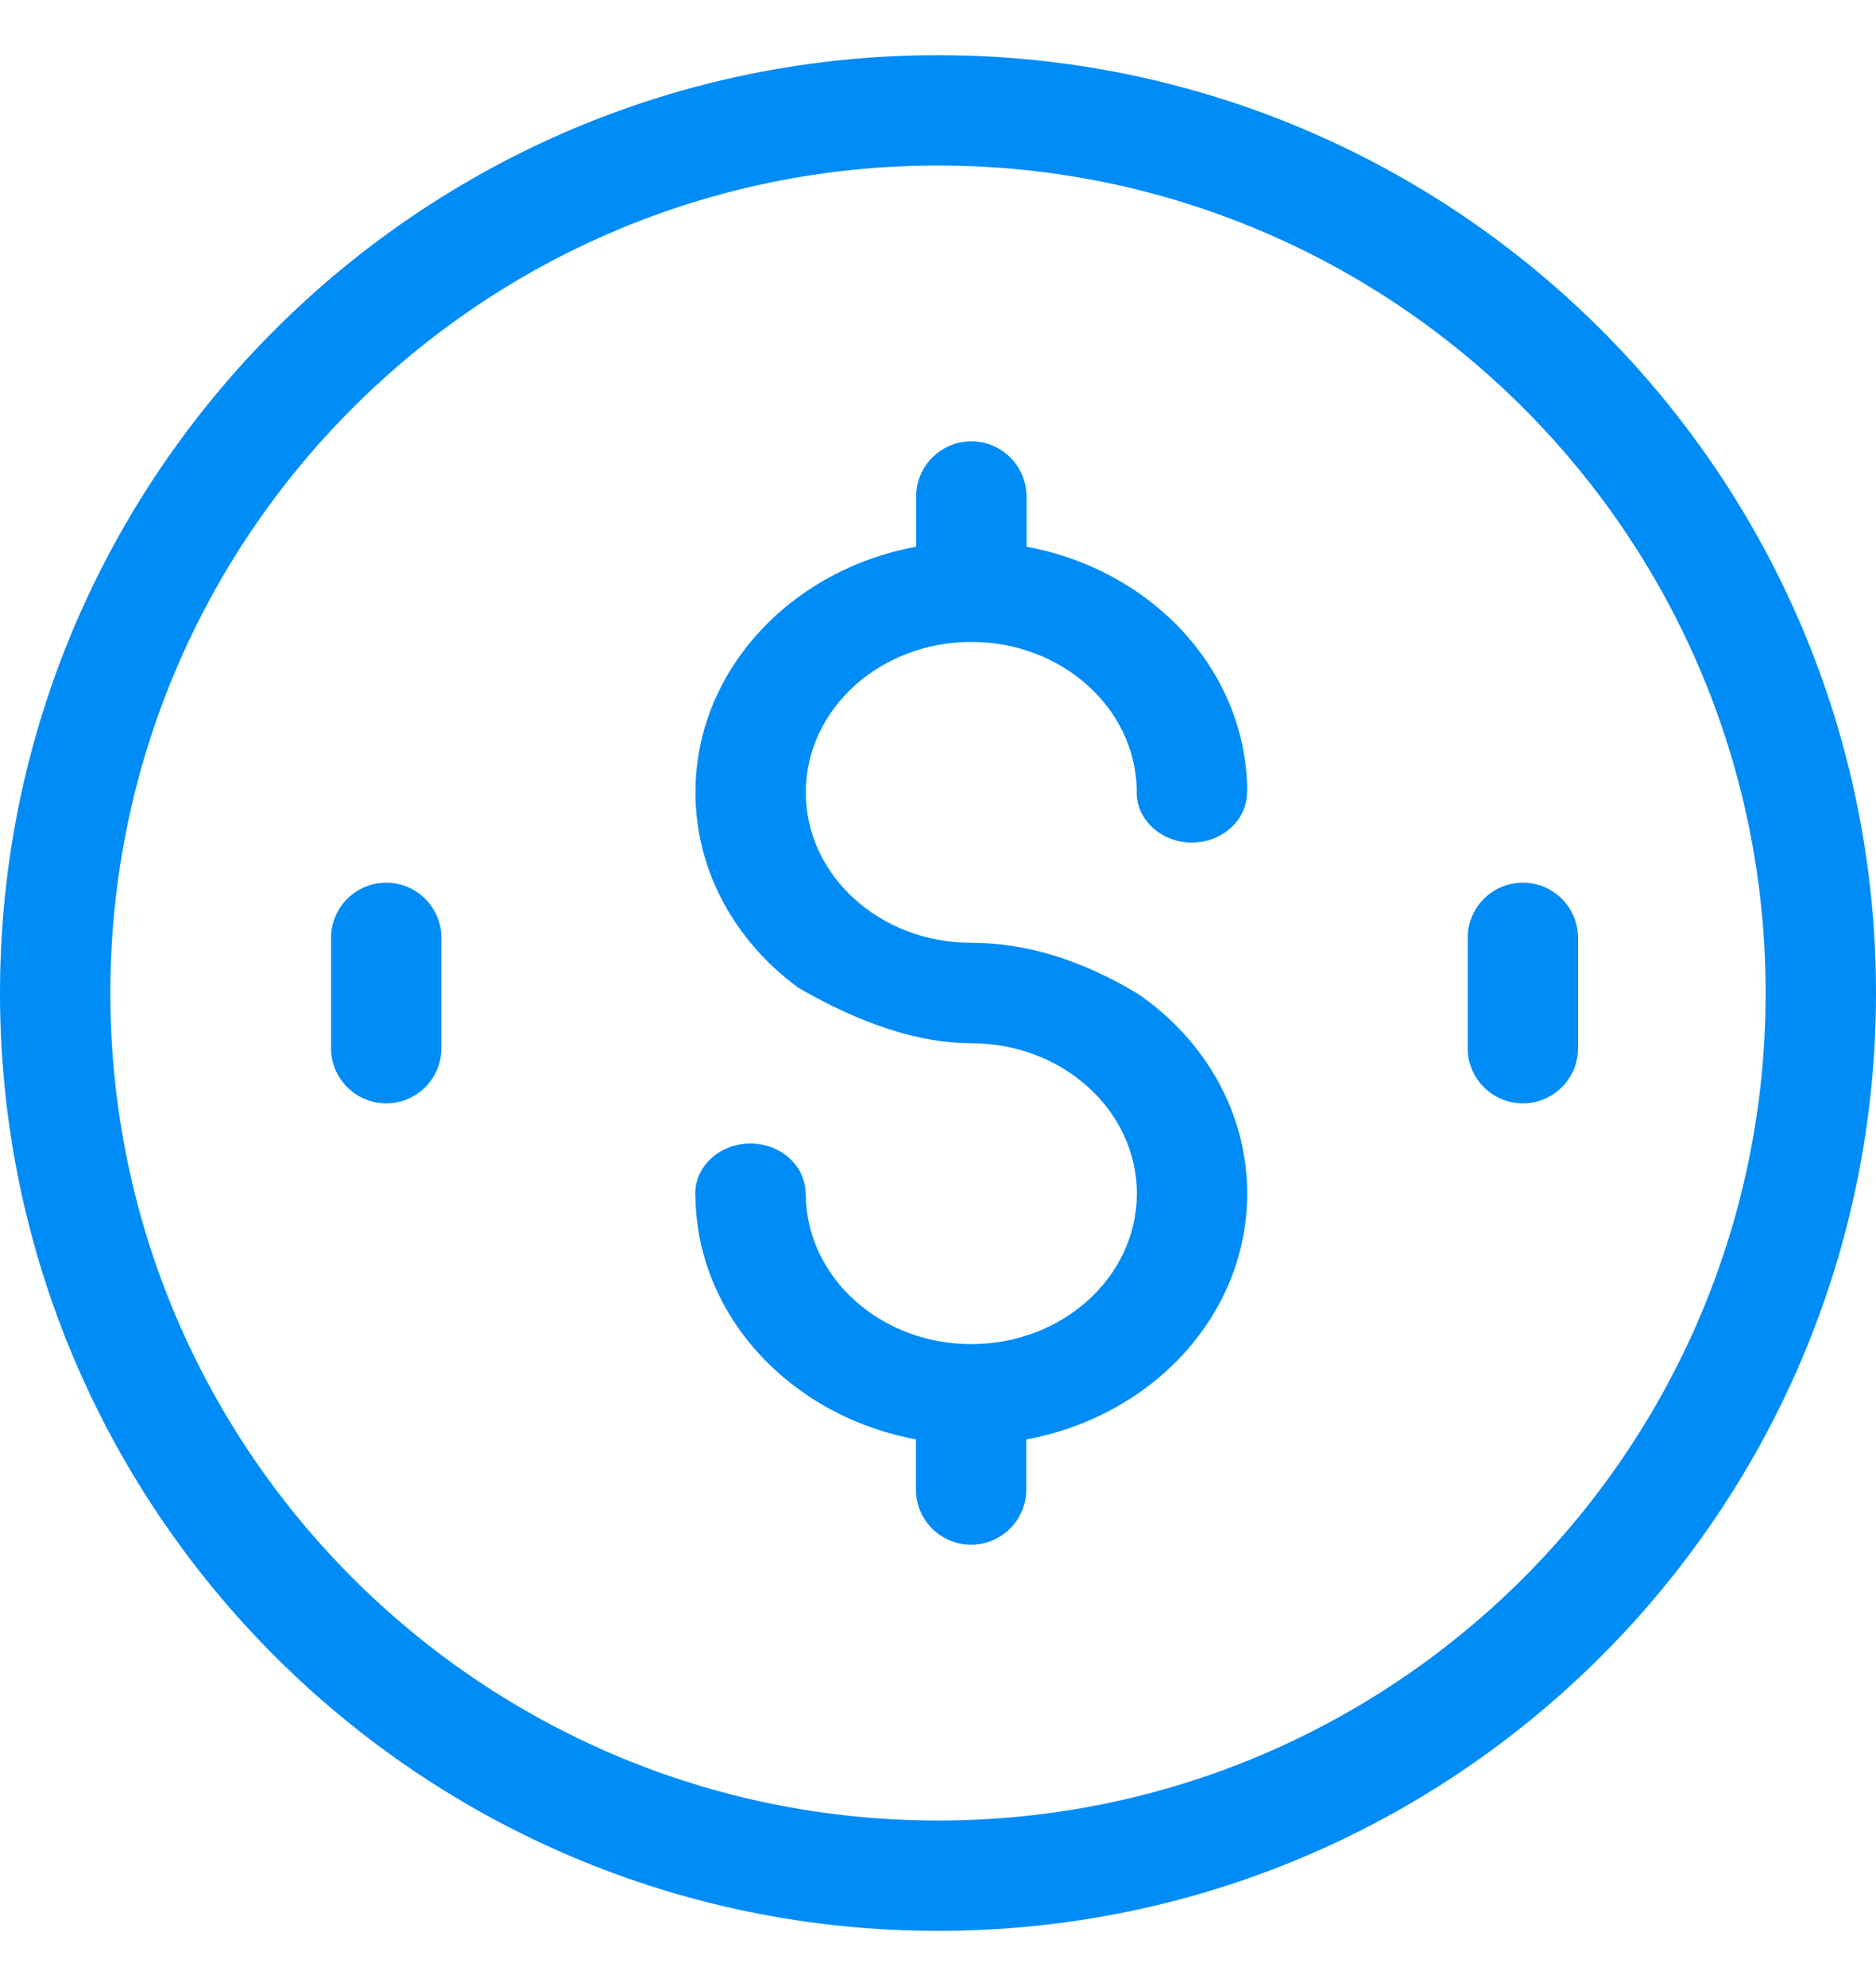<?xml version="1.0" encoding="UTF-8"?>
<svg width="17px" height="18px" viewBox="0 0 17 18" version="1.1" xmlns="http://www.w3.org/2000/svg" xmlns:xlink="http://www.w3.org/1999/xlink">
    <!-- Generator: Sketch 52.5 (67469) - http://www.bohemiancoding.com/sketch -->
    <title>合併形狀</title>
    <desc>Created with Sketch.</desc>
    <g id="Page-1" stroke="none" stroke-width="1" fill="none" fill-rule="evenodd">
        <g id="社区报告" transform="translate(-853, -554)" fill="#008CF7" fill-rule="nonzero">
            <g id="群組-3" transform="translate(853, 552)">
                <path d="M8.3,15.045 C7.175,14.837 6.324,13.941 6.302,12.861 C6.301,12.847 6.3,12.833 6.3,12.818 C6.3,12.567 6.524,12.364 6.8,12.364 C7.076,12.364 7.3,12.567 7.3,12.818 L7.302,12.818 C7.302,13.571 7.973,14.182 8.802,14.182 C9.63,14.182 10.302,13.571 10.302,12.818 C10.302,12.065 9.63,11.455 8.802,11.455 C8.337,11.455 7.815,11.288 7.237,10.954 C6.667,10.538 6.302,9.898 6.302,9.182 C6.302,8.082 7.161,7.165 8.302,6.955 L8.302,6.5 C8.302,6.224 8.526,6 8.802,6 C9.078,6 9.302,6.224 9.302,6.5 L9.302,6.955 C10.443,7.165 11.302,8.082 11.302,9.182 L11.3,9.182 C11.3,9.433 11.076,9.636 10.8,9.636 C10.524,9.636 10.3,9.432 10.3,9.181 C10.3,9.17 10.3,9.159 10.301,9.148 C10.281,8.41 9.618,7.818 8.802,7.818 C7.973,7.818 7.302,8.429 7.302,9.182 C7.302,9.935 7.973,10.545 8.802,10.545 C9.301,10.545 9.807,10.701 10.319,11.012 C10.917,11.427 11.302,12.082 11.302,12.818 C11.302,13.918 10.442,14.836 9.3,15.046 L9.3,15.5 C9.3,15.776 9.076,16 8.8,16 C8.524,16 8.3,15.776 8.3,15.5 L8.3,15.045 Z M8.5,19.5 C3.806,19.5 0,15.694 0,11 C0,6.306 3.806,2.5 8.5,2.5 C13.194,2.5 17,6.306 17,11 C17,15.694 13.194,19.5 8.5,19.5 Z M8.5,18.5 C12.642,18.5 16,15.142 16,11 C16,6.858 12.642,3.5 8.5,3.5 C4.358,3.5 1,6.858 1,11 C1,15.142 4.358,18.5 8.5,18.5 Z M3.5,10 C3.776,10 4,10.224 4,10.5 L4,11.5 C4,11.776 3.776,12 3.5,12 C3.224,12 3,11.776 3,11.5 L3,10.5 C3,10.224 3.224,10 3.5,10 Z M13.8,10 C14.076,10 14.3,10.224 14.3,10.5 L14.3,11.5 C14.3,11.776 14.076,12 13.8,12 C13.524,12 13.3,11.776 13.3,11.5 L13.3,10.5 C13.3,10.224 13.524,10 13.8,10 Z" id="合併形狀"></path>
            </g>
        </g>
    </g>
</svg>